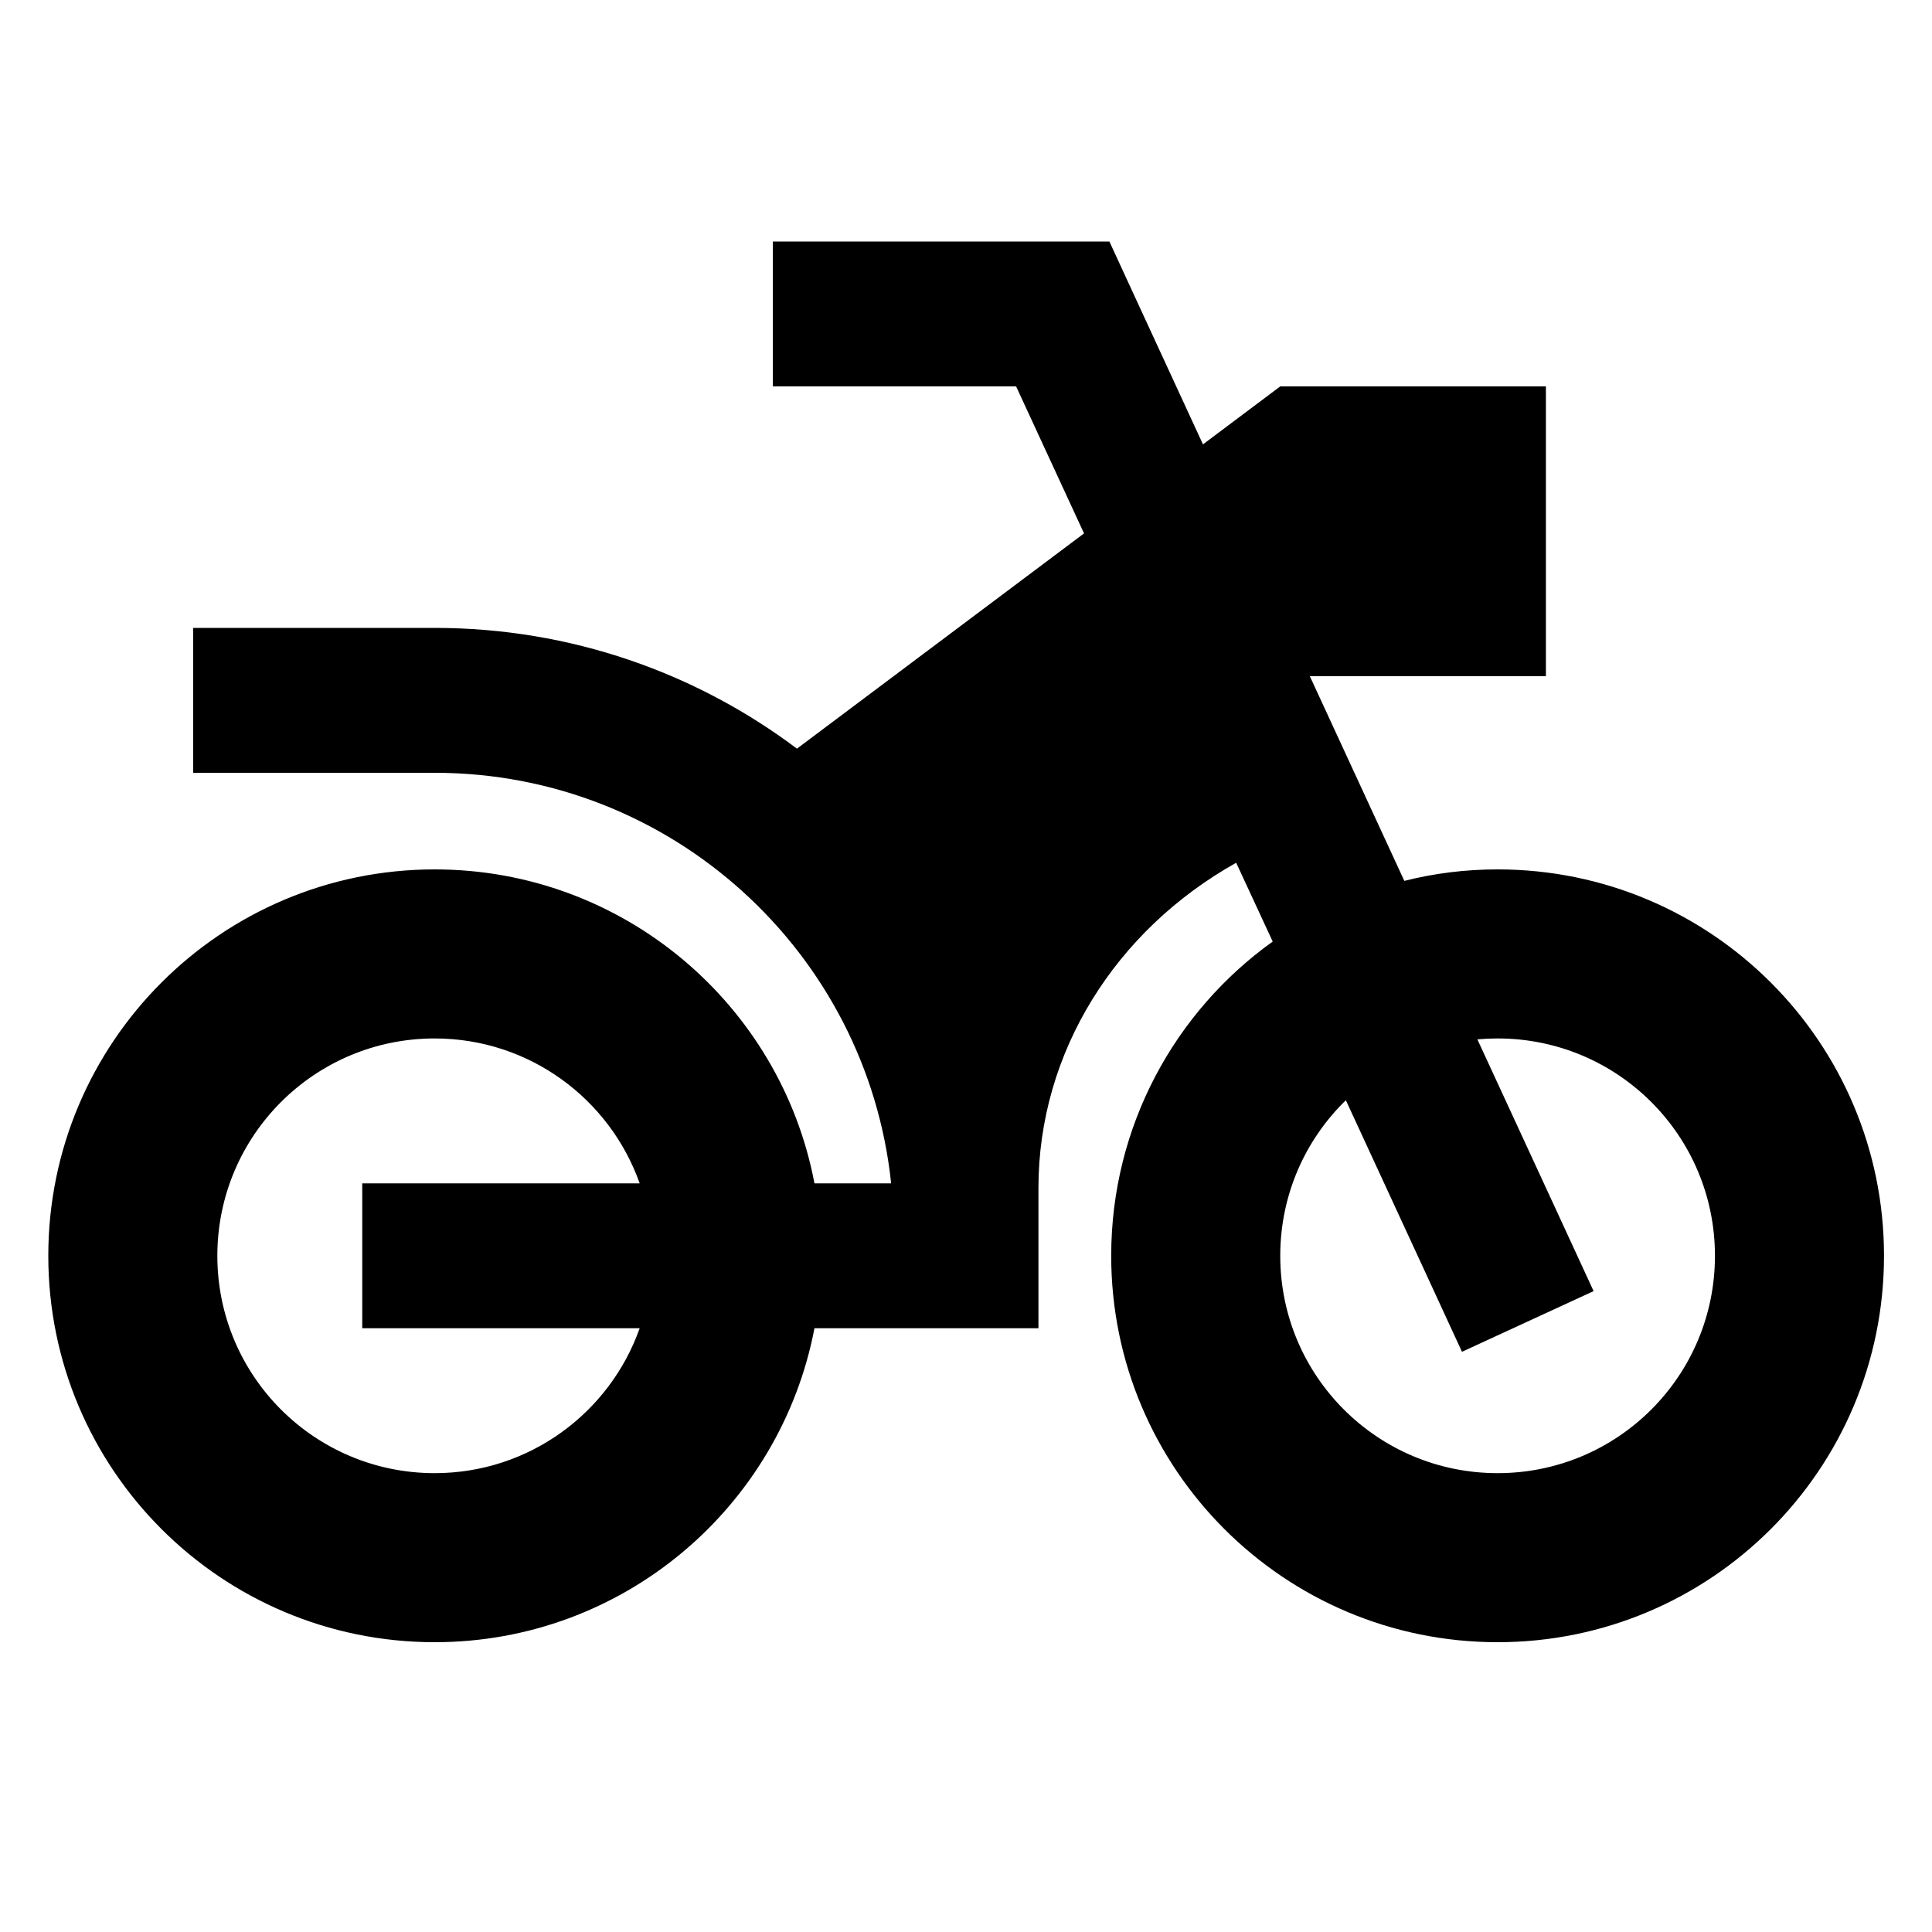 <svg xmlns="http://www.w3.org/2000/svg" viewBox="0 0 640 640"><!--! Font Awesome Pro 7.1.0 by @fontawesome - https://fontawesome.com License - https://fontawesome.com/license (Commercial License) Copyright 2025 Fonticons, Inc. --><path fill="currentColor" d="M280 80L256 80L256 128L336.6 128L359.1 176.7L264 248C230.6 222.9 189 208 144 208L64 208L64 256L144 256C222.5 256 287.2 315.6 295.2 392L269.8 392C258.6 332.8 206.5 288 144 288C73.3 288 16 345.3 16 416C16 486.7 73.3 544 144 544C206.5 544 258.5 499.2 269.8 440L344 440L344 393.5C344 348.4 369.7 308.1 409.5 285.8L421.6 311.9C389.2 335.1 368.1 373.1 368.1 416C368.1 486.7 425.4 544 496.1 544C566.8 544 624.1 486.7 624.1 416C624.1 345.3 566.8 288 496.1 288C485.4 288 475.1 289.3 465.2 291.8L433.9 224L512.1 224L512.1 128L424.1 128C422 129.6 413.4 136 398.5 147.2C379.1 105.1 368.7 82.7 367.5 80L280 80zM445.8 364.4C467.8 412.1 480.7 439.9 484.3 447.8L527.9 427.7C524.3 419.8 511.4 392 489.4 344.3C491.6 344.1 493.8 344 496.1 344C535.9 344 568.1 376.2 568.1 416C568.1 455.8 535.9 488 496.1 488C456.3 488 424.1 455.8 424.1 416C424.1 395.8 432.4 377.5 445.9 364.4zM144 488C104.2 488 72 455.8 72 416C72 376.2 104.2 344 144 344C175.3 344 202 364 211.9 392L120 392L120 440L211.9 440C202 468 175.3 488 144 488z"/></svg>
